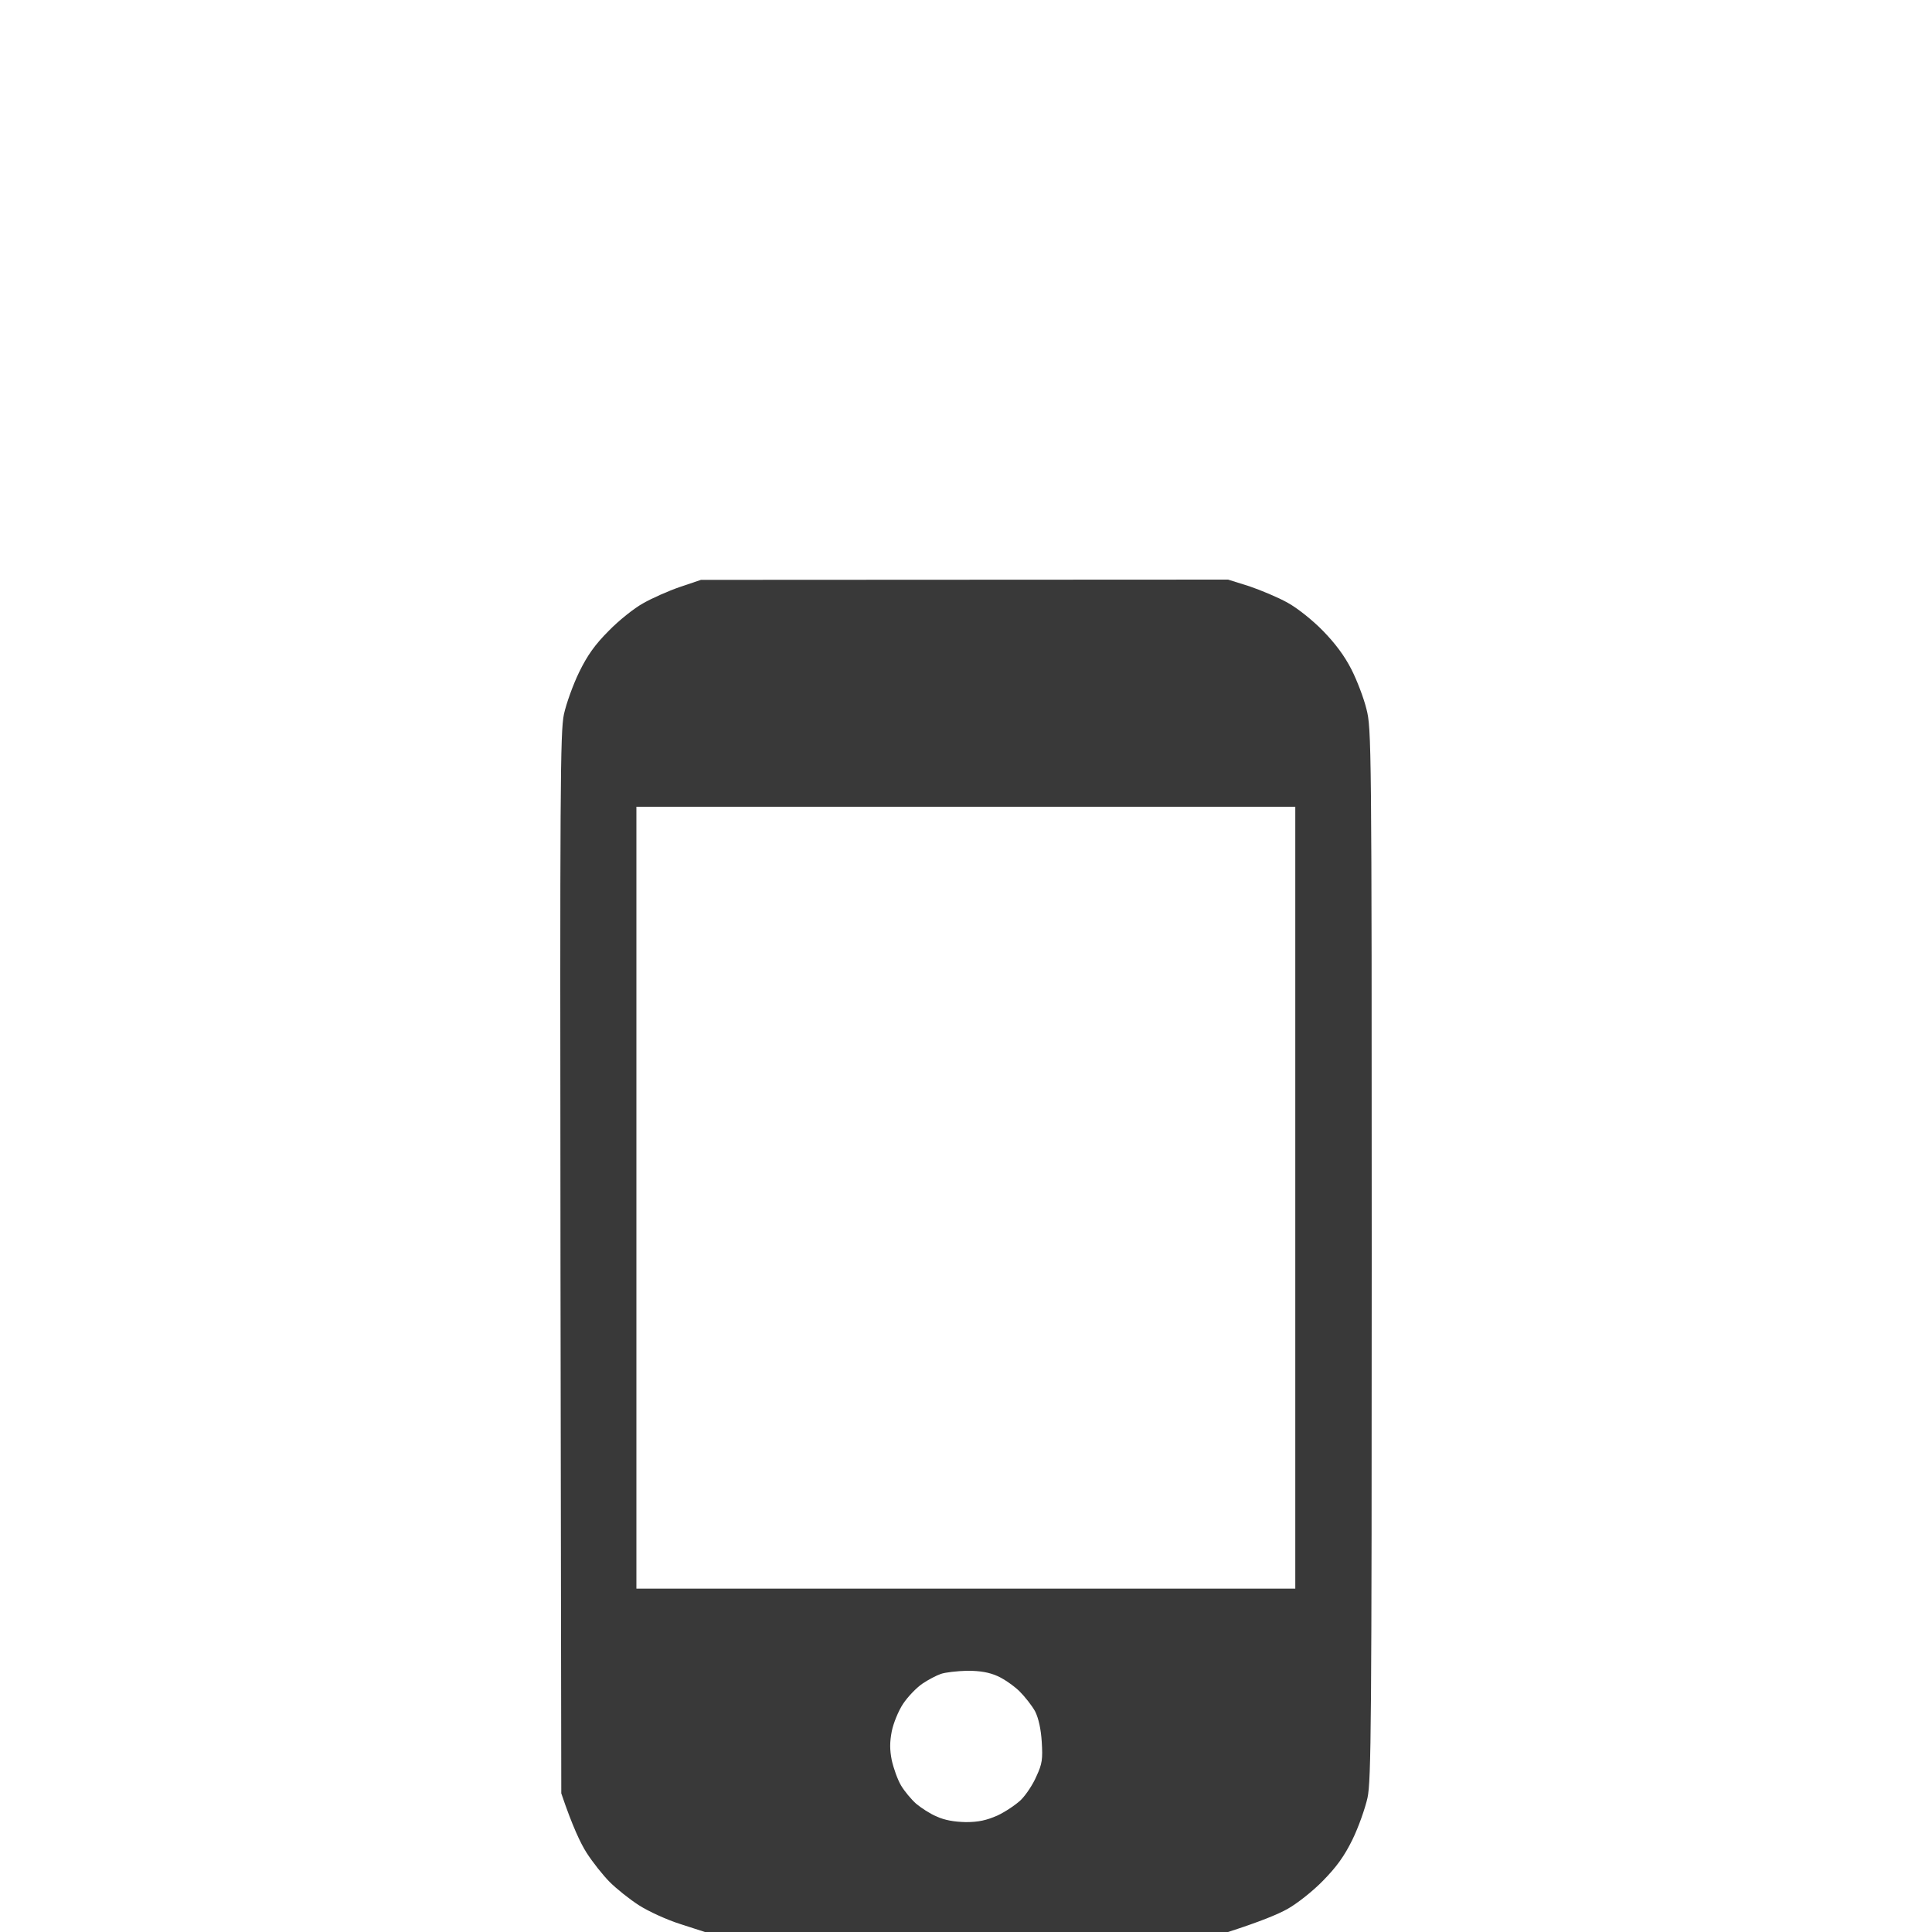 <?xml version="1.0" encoding="UTF-8"?> <svg xmlns="http://www.w3.org/2000/svg" width="300" height="300" viewBox="0 0 300 300" fill="none"> <path fill-rule="evenodd" clip-rule="evenodd" d="M108.845 90.041L190.696 90L193.97 91.025C195.77 91.641 198.431 92.748 199.904 93.568C201.418 94.389 203.833 96.316 205.429 97.957C207.352 99.926 208.785 101.854 209.849 103.945C210.708 105.627 211.772 108.416 212.181 110.098C212.959 113.092 213 115.307 213 194.713C213 267.557 212.918 276.539 212.345 279.164C211.977 280.805 210.954 283.717 210.012 285.645C208.744 288.229 207.557 289.869 205.429 292.043C203.833 293.684 201.377 295.611 199.904 296.432C198.431 297.252 195.77 298.359 190.696 300H109.459L105.653 298.77C103.566 298.113 100.701 296.801 99.228 295.857C97.754 294.914 95.708 293.273 94.685 292.248C93.662 291.223 92.025 289.172 91.084 287.695C90.142 286.219 88.874 283.553 87.155 278.467L87.032 196.23C86.95 122.074 86.991 113.707 87.564 110.918C87.932 109.236 88.996 106.283 89.938 104.355C91.206 101.771 92.352 100.131 94.521 97.957C96.076 96.357 98.491 94.43 99.842 93.691C101.192 92.912 103.77 91.764 105.571 91.148L108.845 90.041ZM98.819 246.68H201.132V125.273H98.819V246.68ZM143.222 261.445C142.322 262.061 140.972 263.455 140.235 264.563C139.498 265.67 138.721 267.598 138.475 268.828C138.148 270.51 138.148 271.699 138.475 273.34C138.762 274.611 139.375 276.334 139.907 277.236C140.44 278.139 141.504 279.41 142.24 280.066C143.018 280.723 144.45 281.666 145.473 282.076C146.701 282.65 148.215 282.896 149.975 282.937C151.94 282.937 153.208 282.65 154.886 281.912C156.114 281.338 157.751 280.23 158.528 279.492C159.306 278.713 160.411 277.072 160.943 275.801C161.843 273.873 161.925 273.135 161.762 270.469C161.639 268.5 161.27 266.818 160.738 265.752C160.247 264.85 159.142 263.455 158.283 262.594C157.424 261.773 155.909 260.707 154.886 260.256C153.577 259.682 152.226 259.436 150.18 259.436C148.625 259.477 146.783 259.682 146.087 259.928C145.391 260.174 144.123 260.83 143.222 261.445V261.445Z" fill="#393939"></path> </svg> 